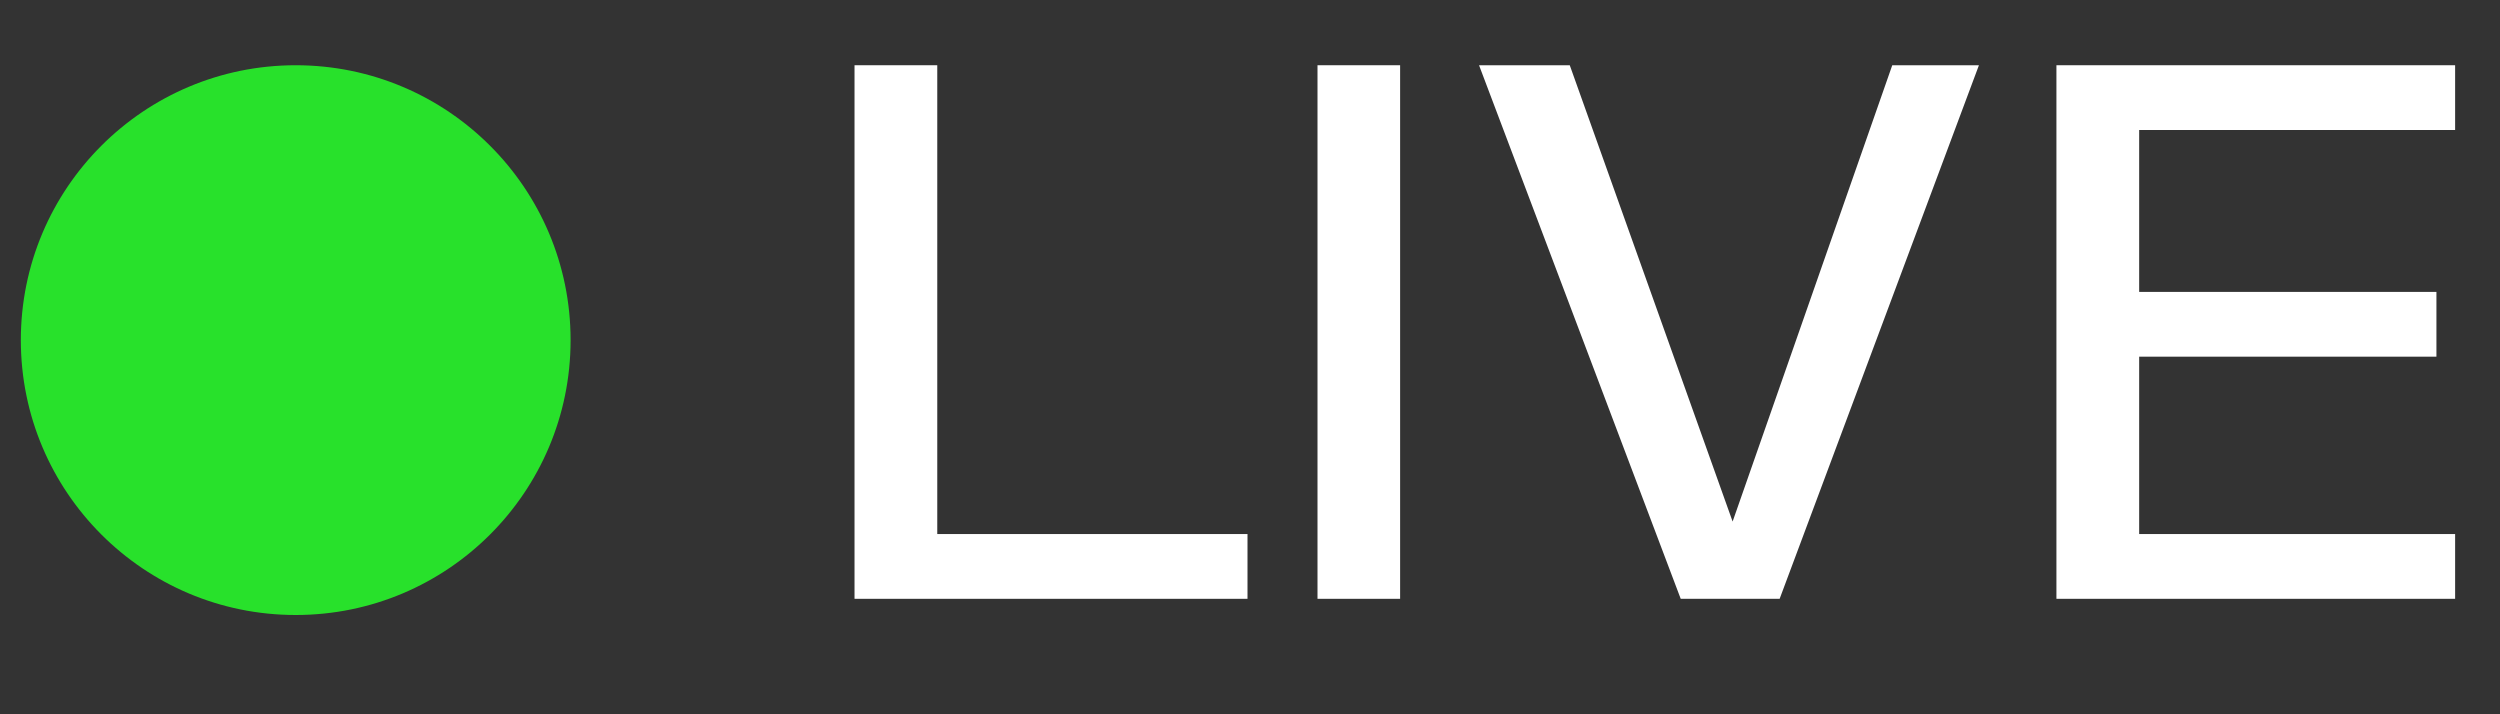 <?xml version="1.0" encoding="UTF-8"?> <svg xmlns="http://www.w3.org/2000/svg" width="21" height="6" viewBox="0 0 21 6" fill="none"><rect x="0" y="0" width="21" height="6" fill="#333333" stroke="none"/> <path d="M7.873 4.486H10.479V5.03H7.178V0.548H7.873V4.486Z" fill="white"></path> <path d="M11.761 5.03H11.067V0.548H11.761V5.03Z" fill="white"></path> <path d="M13.186 0.548L14.554 4.381L15.895 0.548H16.623L14.949 5.03H14.118L12.424 0.548H13.186Z" fill="white"></path> <path d="M17.274 0.548H20.623V1.092H17.969V2.452H20.466V2.996H17.969V4.486H20.623V5.03H17.274V0.548Z" fill="white"></path> <circle cx="2.484" cy="2.857" r="2.309" fill="#28E12B"></circle> </svg> 